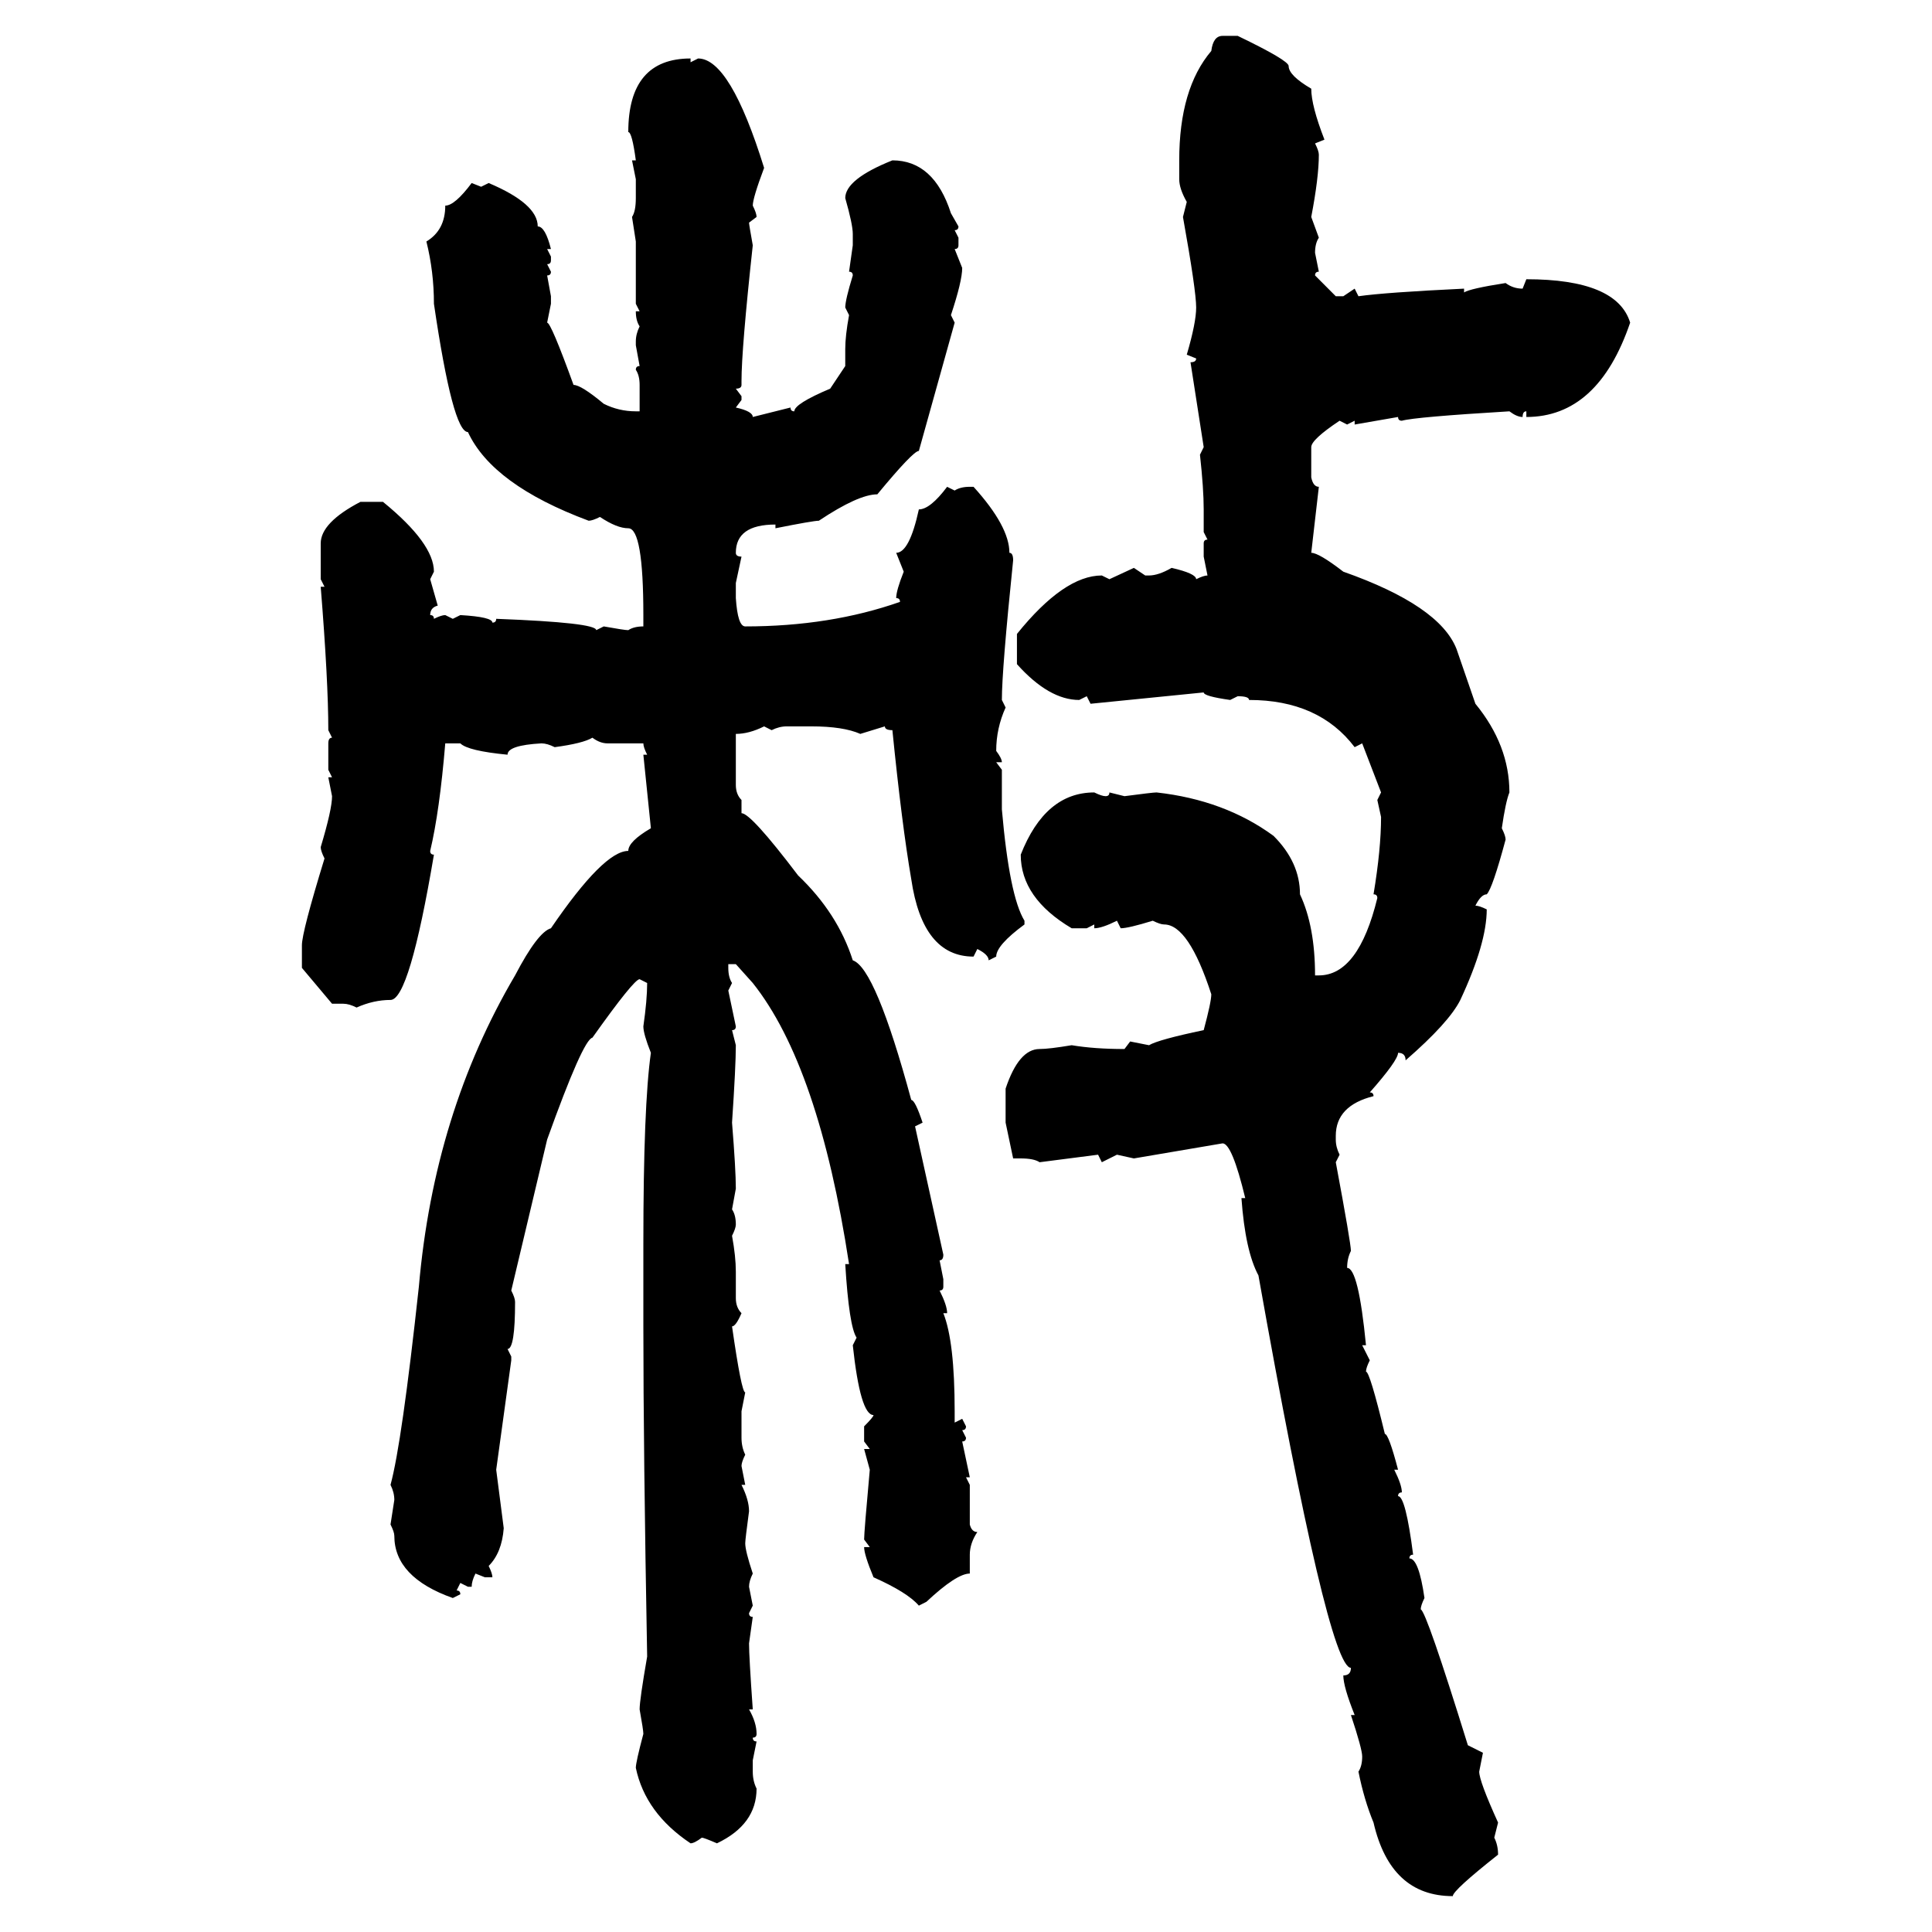 <svg xmlns="http://www.w3.org/2000/svg" xmlns:xlink="http://www.w3.org/1999/xlink" width="300" height="300"><path d="M189.84 5.57L189.84 5.57L192.19 5.57Q200.10 9.38 200.10 10.25L200.10 10.25Q200.10 11.72 203.61 13.77L203.61 13.77Q203.61 16.41 205.66 21.68L205.66 21.68L204.20 22.27Q204.79 23.44 204.79 24.02L204.79 24.02Q204.79 27.54 203.61 33.69L203.61 33.69L204.79 36.91Q204.20 37.79 204.20 39.26L204.20 39.26L204.79 42.19Q204.20 42.19 204.20 42.77L204.20 42.77L207.42 46.00L208.59 46.00L210.35 44.82L210.94 46.00Q215.04 45.41 227.34 44.82L227.34 44.82L227.34 45.41Q228.22 44.82 233.79 43.95L233.79 43.95Q234.96 44.82 236.43 44.82L236.43 44.82L237.01 43.36Q251.07 43.36 253.13 50.10L253.13 50.10Q248.14 64.75 237.01 64.75L237.01 64.75L237.01 63.87Q236.43 63.87 236.43 64.75L236.43 64.75Q235.55 64.75 234.38 63.87L234.38 63.87Q219.73 64.75 217.68 65.33L217.68 65.33Q217.09 65.33 217.09 64.75L217.09 64.75L210.35 65.92L210.35 65.33L209.18 65.92L208.01 65.33Q203.61 68.26 203.61 69.43L203.61 69.43L203.61 74.12Q203.91 75.59 204.79 75.59L204.79 75.59L203.61 85.84Q204.79 85.84 208.59 88.77L208.59 88.77Q223.54 94.04 226.17 100.78L226.17 100.78L229.10 109.28Q234.38 115.72 234.38 123.05L234.38 123.05Q233.79 124.51 233.20 128.61L233.20 128.61Q233.79 129.79 233.79 130.37L233.79 130.37Q231.74 137.99 230.86 138.87L230.86 138.87Q229.98 138.87 229.10 140.63L229.10 140.63Q229.69 140.63 230.86 141.21L230.86 141.21Q230.86 146.48 226.76 155.27L226.76 155.27Q225 158.79 218.26 164.65L218.26 164.65Q218.26 163.48 217.09 163.48L217.09 163.48Q217.09 164.65 212.70 169.63L212.70 169.63Q213.28 169.63 213.28 170.21L213.28 170.21Q207.42 171.68 207.42 176.37L207.42 176.37L207.42 176.95Q207.42 178.13 208.01 179.30L208.01 179.30L207.42 180.47Q209.77 193.07 209.77 194.24L209.77 194.24Q209.18 195.41 209.18 196.88L209.18 196.88Q210.94 196.88 212.11 208.89L212.11 208.89L211.52 208.89L212.70 211.23Q212.11 212.40 212.11 212.99L212.11 212.99Q212.70 212.99 215.04 222.66L215.04 222.66Q215.63 222.66 217.09 228.22L217.09 228.22L216.50 228.22Q217.68 230.57 217.68 231.74L217.68 231.74Q217.09 231.74 217.09 232.32L217.09 232.32Q218.26 232.32 219.43 241.41L219.43 241.41Q218.85 241.41 218.85 241.99L218.85 241.99Q220.31 241.99 221.19 248.14L221.19 248.14Q220.61 249.32 220.61 249.90L220.61 249.90Q221.48 250.20 227.93 271.00L227.93 271.00L230.27 272.17L229.69 275.10Q229.69 276.56 232.62 283.01L232.62 283.01L232.03 285.35Q232.62 286.52 232.62 287.99L232.62 287.99Q225.59 293.55 225.59 294.43L225.59 294.43Q215.92 294.43 213.28 283.01L213.28 283.01Q211.82 279.49 210.94 275.10L210.94 275.10Q211.52 274.22 211.52 272.75L211.52 272.75Q211.52 271.58 209.77 266.31L209.77 266.31L210.35 266.31Q208.59 261.91 208.59 260.16L208.59 260.16Q209.77 260.16 209.77 258.98L209.77 258.98Q206.25 258.98 195.41 198.05L195.41 198.05Q193.36 194.24 192.77 186.04L192.77 186.04L193.36 186.04Q191.31 177.54 189.84 177.54L189.84 177.54L176.07 179.88L173.44 179.30L171.09 180.47L170.51 179.30L161.43 180.47Q160.55 179.88 158.50 179.88L158.50 179.88L157.32 179.88L156.15 174.32L156.15 169.04Q158.20 162.89 161.43 162.89L161.43 162.89Q162.89 162.89 166.41 162.30L166.41 162.30Q169.92 162.89 174.61 162.89L174.61 162.89L175.49 161.72L178.42 162.30Q179.88 161.43 186.91 159.96L186.91 159.96Q188.09 155.57 188.09 154.39L188.09 154.39Q184.57 143.55 180.76 143.55L180.76 143.55Q180.18 143.55 179.00 142.97L179.00 142.97Q175.20 144.14 174.02 144.14L174.02 144.14L173.44 142.97Q171.09 144.14 169.92 144.14L169.92 144.14L169.92 143.55L168.75 144.14L166.41 144.14Q158.50 139.45 158.50 132.71L158.50 132.71Q162.30 123.05 169.92 123.05L169.92 123.05Q171.09 123.63 171.68 123.63L171.68 123.63Q172.27 123.63 172.27 123.05L172.27 123.05L174.61 123.63Q179.00 123.05 179.59 123.05L179.59 123.05Q190.14 124.22 197.75 129.79L197.75 129.79Q201.86 133.89 201.86 138.87L201.86 138.87Q204.20 143.85 204.20 151.46L204.20 151.46L204.79 151.46Q210.94 151.46 213.87 139.45L213.87 139.45Q213.87 138.87 213.28 138.87L213.28 138.87Q214.45 131.84 214.45 126.86L214.45 126.86L213.87 124.22L214.45 123.05L211.52 115.43L210.35 116.02Q204.79 108.69 193.95 108.69L193.95 108.69Q193.95 108.11 192.19 108.11L192.19 108.11L191.02 108.69Q186.91 108.11 186.91 107.52L186.91 107.52L169.34 109.28L168.75 108.11L167.58 108.69Q162.89 108.69 157.91 103.13L157.91 103.13L157.91 98.44Q165.23 89.36 171.09 89.36L171.09 89.36L172.27 89.94L176.07 88.18L177.83 89.36L178.42 89.36Q179.88 89.36 181.93 88.18L181.93 88.18Q185.74 89.06 185.74 89.94L185.74 89.94Q186.91 89.36 187.50 89.36L187.50 89.36L186.91 86.43L186.91 84.38Q186.91 83.79 187.50 83.79L187.50 83.79L186.91 82.62L186.91 79.10Q186.91 75.88 186.33 70.61L186.33 70.61L186.91 69.43L184.86 56.25Q185.74 56.25 185.74 55.66L185.74 55.66L184.28 55.08Q185.74 50.10 185.74 47.75L185.74 47.75Q185.74 45.12 183.69 33.69L183.69 33.69L184.28 31.35Q183.11 29.30 183.11 27.83L183.11 27.83L183.11 24.90Q183.11 13.77 188.09 7.91L188.09 7.91Q188.38 5.57 189.84 5.57ZM107.23 9.08L107.23 9.08L107.23 9.67L108.40 9.08Q113.38 9.08 118.65 26.07L118.65 26.07Q116.89 30.76 116.89 31.93L116.89 31.93Q117.48 33.11 117.48 33.69L117.48 33.69L116.31 34.57Q116.31 34.86 116.89 38.09L116.89 38.09Q115.14 54.20 115.14 59.18L115.14 59.18L115.14 59.77Q115.14 60.35 114.26 60.35L114.26 60.35L115.14 61.52L115.14 62.11L114.26 63.28Q116.89 63.87 116.89 64.75L116.89 64.75L122.75 63.28Q122.75 63.87 123.34 63.87L123.34 63.87Q123.34 62.70 128.91 60.35L128.91 60.35L131.25 56.84L131.25 54.20Q131.25 52.15 131.84 48.93L131.84 48.93L131.25 47.75Q131.25 46.58 132.42 42.77L132.42 42.77Q132.42 42.19 131.84 42.19L131.84 42.19L132.42 38.09L132.42 36.33Q132.42 34.86 131.25 30.76L131.25 30.76Q131.25 27.83 138.57 24.90L138.57 24.90Q145.02 24.90 147.66 33.11L147.66 33.11L148.83 35.16Q148.83 35.74 148.24 35.74L148.24 35.74L148.83 36.91L148.83 38.09Q148.83 38.67 148.24 38.67L148.24 38.67L149.41 41.60Q149.41 43.65 147.66 48.93L147.66 48.93L148.24 50.10L142.68 70.02Q141.80 70.02 136.23 76.76L136.23 76.76Q133.30 76.76 127.15 80.86L127.15 80.86Q126.27 80.86 120.41 82.03L120.41 82.03L120.41 81.45Q114.26 81.45 114.26 85.84L114.26 85.84Q114.26 86.43 115.14 86.43L115.14 86.43L114.26 90.53L114.26 92.87Q114.55 97.27 115.72 97.27L115.72 97.27Q128.91 97.27 139.75 93.46L139.75 93.46Q139.75 92.87 139.16 92.87L139.16 92.87Q139.16 91.70 140.33 88.77L140.33 88.77L139.16 85.84Q141.21 85.84 142.68 79.10L142.68 79.10Q144.43 79.10 147.07 75.59L147.07 75.59L148.24 76.17Q149.12 75.59 150.59 75.59L150.59 75.59L151.17 75.59Q156.74 81.74 156.74 85.84L156.74 85.84Q157.32 85.84 157.32 87.01L157.32 87.01Q155.57 104.00 155.57 108.69L155.57 108.69L156.15 109.86Q154.69 113.09 154.69 116.60L154.69 116.60Q155.57 117.77 155.57 118.36L155.57 118.36L154.69 118.36L155.57 119.53L155.57 125.68Q156.74 139.16 159.08 142.97L159.08 142.97L159.08 143.55Q154.69 146.78 154.69 148.54L154.69 148.54L153.52 149.12Q153.52 148.24 151.76 147.36L151.76 147.36L151.17 148.54Q143.26 148.54 141.50 136.52L141.50 136.52Q140.04 128.03 138.57 113.38L138.57 113.38Q137.40 113.38 137.40 112.79L137.40 112.79L133.59 113.96Q130.96 112.79 125.98 112.79L125.98 112.79L122.17 112.79Q121.00 112.79 119.82 113.38L119.82 113.38L118.65 112.79Q116.31 113.96 114.26 113.96L114.26 113.96L114.26 121.88Q114.26 123.34 115.14 124.22L115.14 124.22L115.14 126.27Q116.60 126.27 123.93 135.94L123.93 135.94Q130.08 141.80 132.42 149.12L132.42 149.12Q135.94 150.29 141.50 170.80L141.50 170.80Q142.09 170.80 143.26 174.32L143.26 174.32L142.09 174.90L146.48 194.82Q146.48 195.70 145.90 195.70L145.90 195.70L146.48 198.63L146.48 199.80Q146.48 200.39 145.90 200.39L145.90 200.39Q147.07 202.73 147.07 203.91L147.07 203.91L146.48 203.91Q148.24 208.30 148.24 219.14L148.24 219.14L148.24 220.90L149.41 220.31L150 221.48Q150 222.07 149.41 222.07L149.41 222.07L150 223.24Q150 223.83 149.41 223.83L149.41 223.83L150.59 229.39L150 229.39L150.59 230.57L150.59 236.72Q150.88 237.89 151.76 237.89L151.76 237.89Q150.59 239.65 150.59 241.41L150.59 241.41L150.59 244.34Q148.54 244.34 143.85 248.73L143.85 248.73L142.68 249.32Q140.92 247.27 135.64 244.92L135.64 244.92Q134.18 241.41 134.18 240.23L134.18 240.23L135.06 240.23L134.18 239.06Q134.18 237.89 135.06 228.22L135.06 228.22L134.18 225L135.06 225L134.18 223.83L134.18 221.48Q135.64 220.02 135.64 219.73L135.64 219.73Q133.59 219.73 132.42 208.89L132.42 208.89L133.01 207.71Q131.84 205.96 131.25 196.29L131.25 196.29L131.84 196.29Q127.15 165.53 116.89 152.64L116.89 152.64L114.26 149.71L113.09 149.71L113.09 150.29Q113.09 151.76 113.67 152.64L113.67 152.64L113.09 153.81L114.26 159.38Q114.26 159.96 113.67 159.96L113.67 159.96L114.26 162.30Q114.26 165.53 113.67 174.32L113.67 174.32Q114.26 181.64 114.26 184.57L114.26 184.57L113.67 187.79Q114.26 188.67 114.26 190.14L114.26 190.14Q114.26 190.72 113.67 191.89L113.67 191.89Q114.26 195.12 114.26 197.46L114.26 197.46L114.26 201.56Q114.26 203.03 115.14 203.91L115.14 203.91Q114.26 205.96 113.67 205.96L113.67 205.96Q115.14 216.21 115.72 216.21L115.72 216.21L115.14 219.14L115.14 223.24Q115.14 224.71 115.72 225.88L115.72 225.88Q115.14 227.05 115.14 227.64L115.14 227.64L115.72 230.57L115.14 230.57Q116.31 232.91 116.31 234.67L116.31 234.67Q115.72 239.06 115.72 239.65L115.72 239.65Q115.72 240.82 116.89 244.34L116.89 244.34Q116.31 245.51 116.31 246.39L116.31 246.39L116.89 249.32L116.31 250.49Q116.31 251.07 116.89 251.07L116.89 251.07L116.31 255.18Q116.31 257.23 116.89 265.43L116.89 265.43L116.31 265.43Q117.48 267.48 117.48 269.24L117.48 269.24Q117.48 269.82 116.89 269.82L116.89 269.82Q116.89 270.41 117.48 270.41L117.48 270.41L116.89 273.34L116.89 275.10Q116.89 276.56 117.48 277.73L117.48 277.73Q117.48 283.30 111.33 286.23L111.33 286.23Q109.28 285.35 108.98 285.35L108.98 285.35Q107.81 286.23 107.23 286.23L107.23 286.23Q100.20 281.54 98.73 274.51L98.73 274.51Q98.73 273.63 99.90 269.24L99.90 269.24Q99.90 268.65 99.32 265.43L99.32 265.43Q99.32 263.96 100.49 257.23L100.49 257.23Q99.90 225 99.90 205.96L99.90 205.96L99.90 193.07Q99.90 171.68 101.07 163.48L101.07 163.48Q99.90 160.55 99.90 159.38L99.90 159.38Q100.49 155.27 100.49 152.64L100.49 152.64L99.32 152.05Q98.44 152.05 91.99 161.13L91.99 161.13Q90.53 161.43 84.96 176.95L84.96 176.95L79.39 200.39Q79.98 201.56 79.98 202.15L79.98 202.15Q79.98 209.47 78.81 209.47L78.81 209.47L79.39 210.64L79.39 211.23L77.05 228.22L78.22 237.30Q77.93 241.11 75.88 243.16L75.88 243.16Q76.46 244.34 76.46 244.92L76.46 244.92L75.29 244.92L73.83 244.34Q73.24 245.51 73.24 246.39L73.24 246.39L72.66 246.39L71.48 245.80L70.90 246.97Q71.48 246.97 71.48 247.56L71.48 247.56L70.31 248.14Q61.23 244.92 61.23 238.48L61.23 238.48Q61.23 237.89 60.64 236.72L60.64 236.72L61.23 232.91Q61.23 231.74 60.64 230.57L60.64 230.57Q62.40 224.12 65.04 199.80L65.04 199.80Q67.38 172.85 79.98 151.46L79.98 151.46Q83.50 144.73 85.55 144.14L85.55 144.14Q93.75 132.13 97.56 132.13L97.56 132.13Q97.56 130.66 101.07 128.61L101.07 128.61L99.90 117.19L100.49 117.19Q99.90 116.02 99.90 115.43L99.90 115.43L94.34 115.43Q93.16 115.43 91.99 114.55L91.99 114.55Q90.53 115.43 86.13 116.02L86.13 116.02Q84.96 115.43 84.08 115.43L84.08 115.43Q78.81 115.72 78.81 117.19L78.81 117.19Q72.66 116.60 71.48 115.43L71.48 115.43L69.14 115.43Q68.26 125.98 66.80 132.13L66.80 132.13Q66.80 132.71 67.38 132.71L67.38 132.71Q63.57 155.27 60.64 155.27L60.64 155.27Q58.01 155.27 55.37 156.45L55.37 156.45Q54.20 155.86 53.32 155.86L53.32 155.86L51.56 155.86L46.88 150.29L46.88 146.78Q46.88 144.73 50.39 133.30L50.39 133.30Q49.80 132.13 49.80 131.54L49.80 131.54Q51.56 125.68 51.56 123.63L51.56 123.63L50.98 120.70L51.56 120.70L50.98 119.53L50.98 115.43Q50.98 114.55 51.56 114.55L51.56 114.55L50.98 113.38Q50.98 105.76 49.80 91.11L49.80 91.11L50.39 91.11L49.80 89.94L49.80 84.38Q49.80 81.15 55.96 77.93L55.96 77.93L59.47 77.93Q67.38 84.38 67.38 88.77L67.38 88.77L66.80 89.94L67.97 94.04Q66.80 94.34 66.80 95.51L66.80 95.51Q67.38 95.51 67.38 96.09L67.38 96.09Q68.55 95.51 69.14 95.51L69.14 95.51L70.31 96.09L71.48 95.51Q76.46 95.80 76.46 96.68L76.46 96.68Q77.05 96.68 77.05 96.09L77.05 96.09Q92.58 96.68 92.58 97.85L92.58 97.85L93.75 97.27Q96.97 97.85 97.56 97.85L97.56 97.85Q98.44 97.27 99.90 97.27L99.90 97.27L99.90 95.51Q99.90 82.03 97.56 82.03L97.56 82.03Q95.80 82.03 93.16 80.27L93.16 80.27Q91.99 80.86 91.41 80.86L91.41 80.86Q76.46 75.29 72.66 67.09L72.66 67.09Q70.31 67.09 67.38 47.17L67.38 47.17Q67.38 42.19 66.21 37.50L66.21 37.50Q69.14 35.74 69.14 31.93L69.14 31.93Q70.61 31.93 73.24 28.42L73.24 28.42L74.71 29.00L75.88 28.42Q83.50 31.64 83.50 35.16L83.50 35.16Q84.67 35.16 85.55 38.67L85.55 38.67L84.96 38.67L85.55 39.84L85.55 40.43Q85.55 41.02 84.96 41.02L84.96 41.02L85.55 42.19Q85.55 42.77 84.96 42.77L84.96 42.77L85.55 46.00L85.55 47.17L84.96 50.10Q85.55 50.10 89.06 59.77L89.06 59.77Q90.23 59.77 93.75 62.70L93.75 62.70Q96.09 63.87 98.73 63.87L98.73 63.87L99.32 63.87L99.32 59.77Q99.32 58.30 98.73 57.42L98.73 57.42Q98.73 56.84 99.32 56.84L99.32 56.84L98.73 53.61L98.73 53.03Q98.73 51.86 99.32 50.68L99.32 50.68Q98.73 49.80 98.73 48.34L98.73 48.34L99.32 48.34L98.73 47.17L98.73 37.50L98.14 33.69Q98.73 32.81 98.73 30.76L98.73 30.76L98.73 27.83L98.14 24.90L98.73 24.90Q98.14 20.51 97.56 20.51L97.56 20.51Q97.56 9.08 107.23 9.08Z"/></svg>